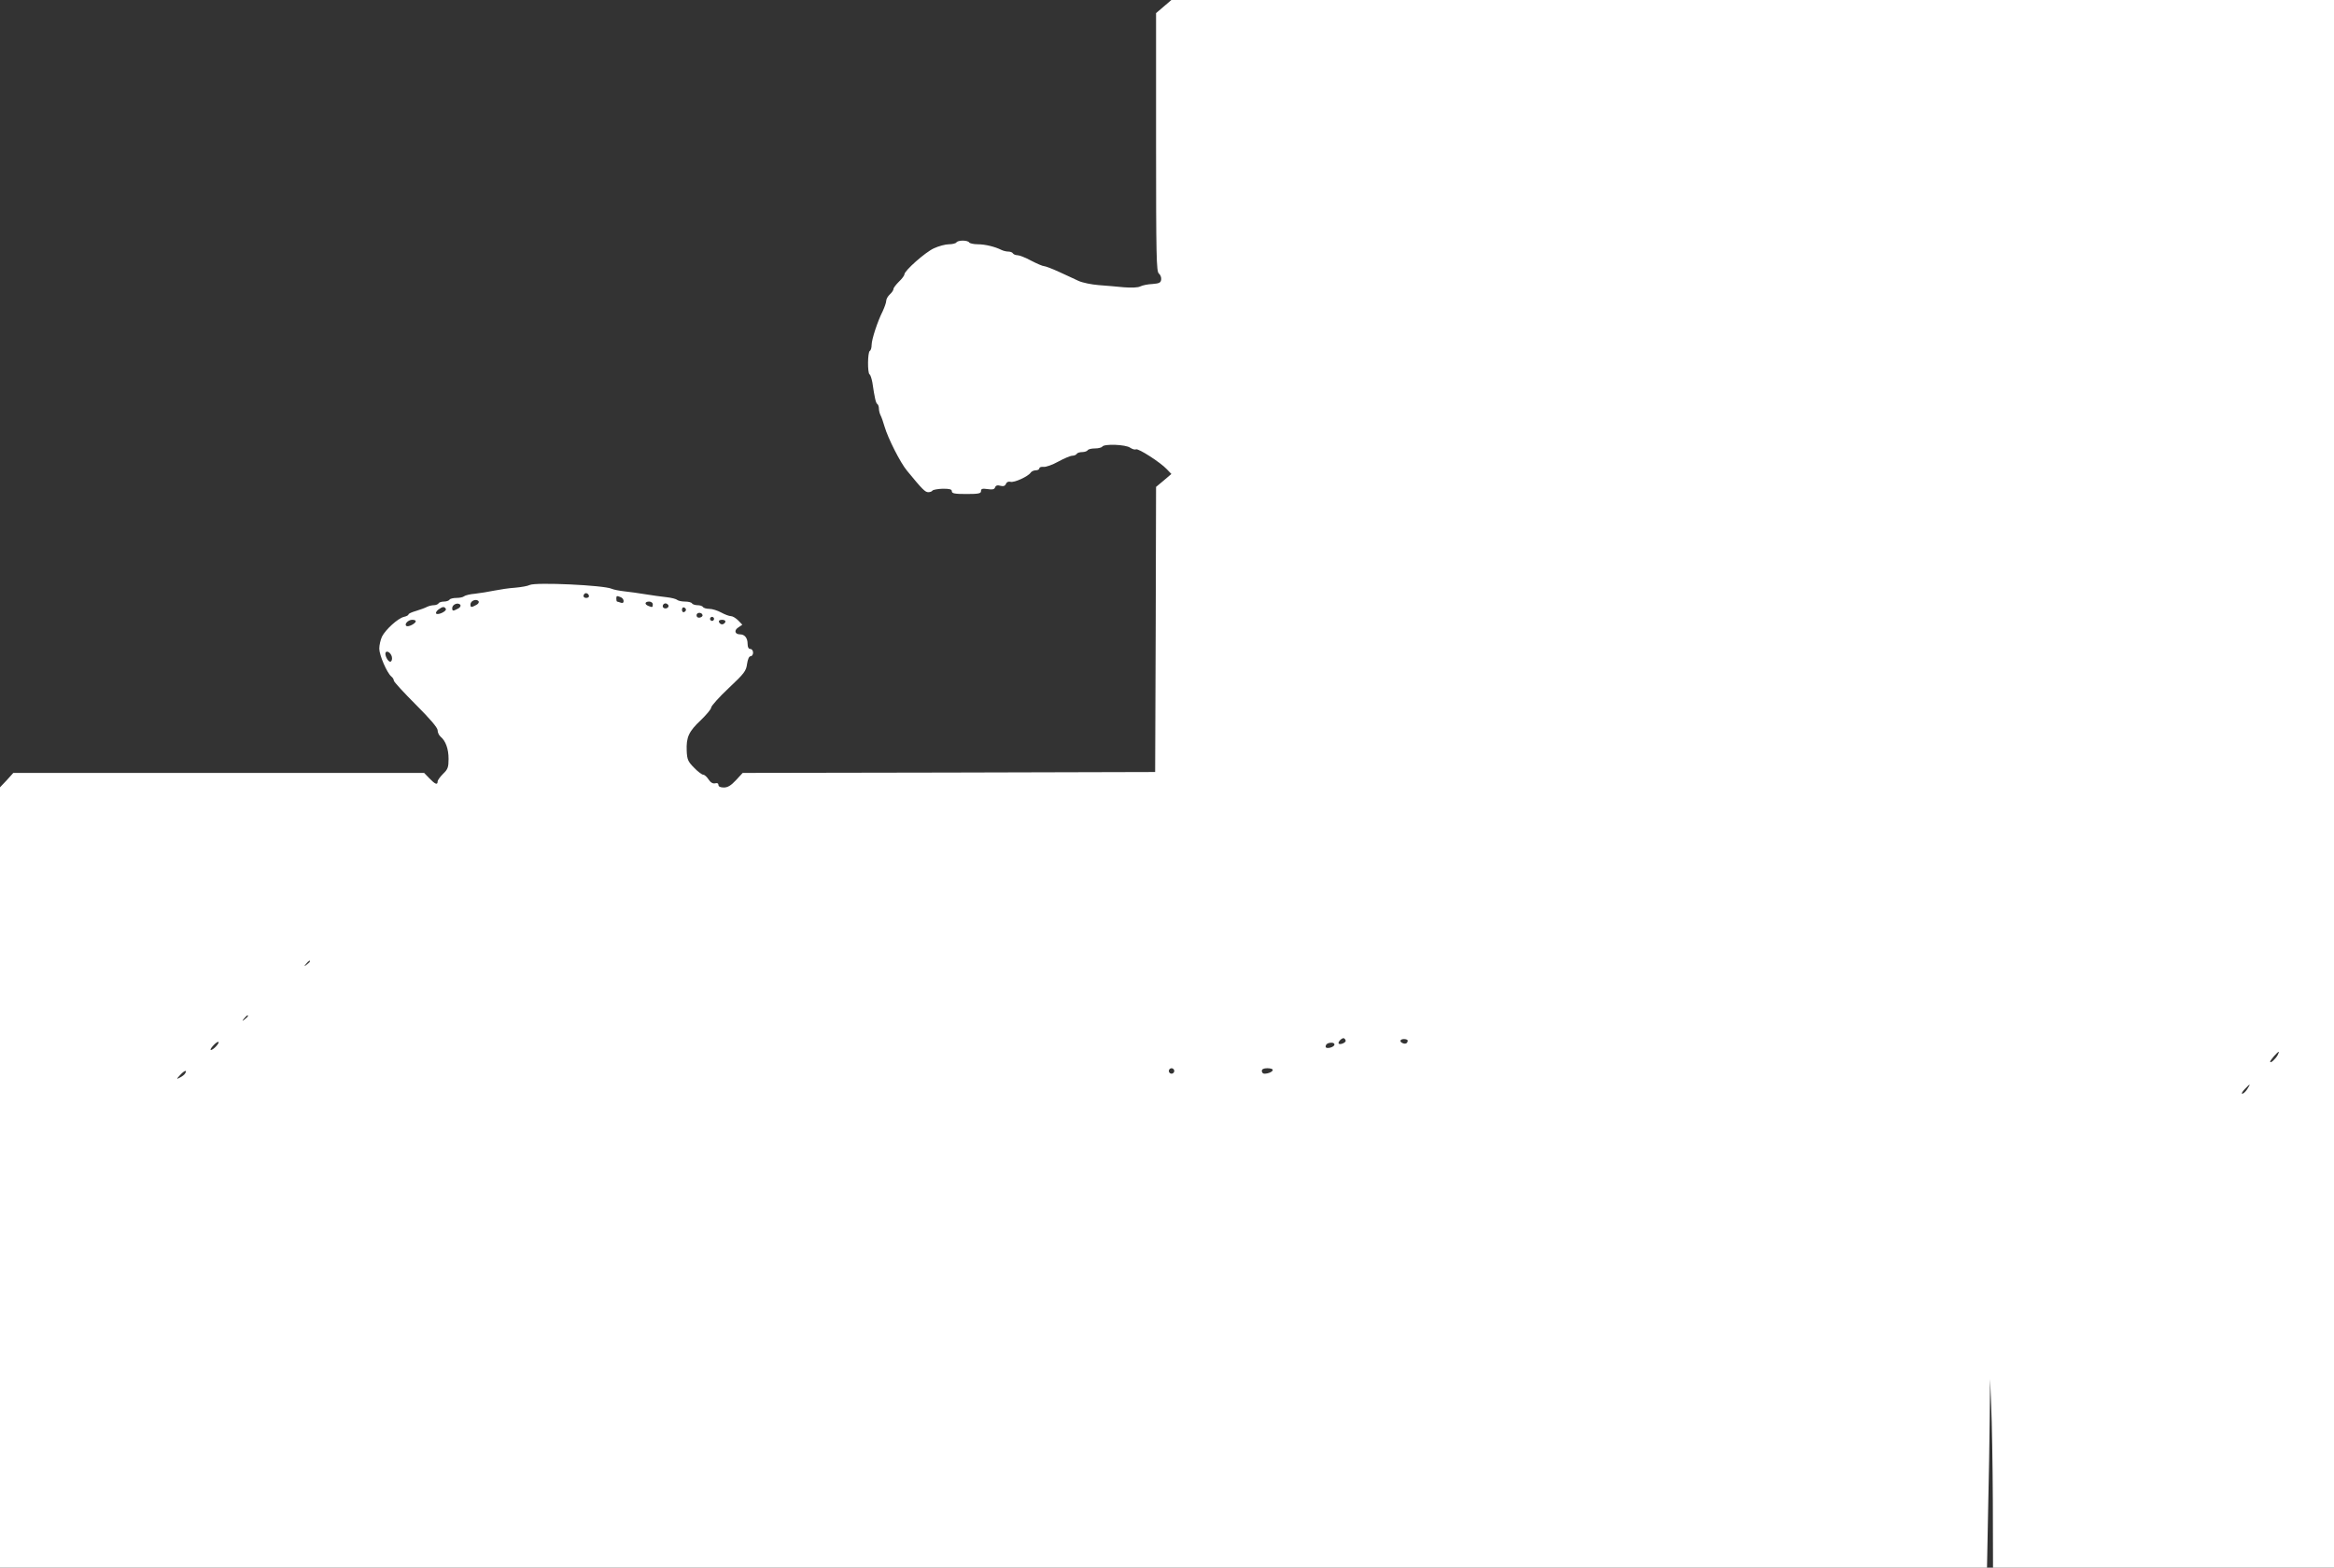 <?xml version="1.0" standalone="no"?>
<!DOCTYPE svg PUBLIC "-//W3C//DTD SVG 20010904//EN"
 "http://www.w3.org/TR/2001/REC-SVG-20010904/DTD/svg10.dtd">
<svg version="1.0" xmlns="http://www.w3.org/2000/svg"
 width="1280pt" height="860pt" viewBox="0 0 1280 860"
 preserveAspectRatio="xMidYMid meet">
<rect x="0" y="0" width="1280" height="860" fill="#333333" stroke="none"/>
<g transform="translate(0,860) scale(0.1,-0.1)"
fill="#ffffff" stroke="none">
<path d="M6382 8564 l-42 -36 0 -708 c0 -626 2 -709 15 -720 9 -7 15 -23 13
-34 -2 -17 -11 -21 -48 -24 -25 -1 -54 -7 -66 -13 -13 -7 -48 -8 -90 -5 -38 4
-100 9 -139 12 -38 3 -88 13 -110 23 -22 10 -70 33 -108 50 -37 17 -74 31 -81
31 -8 0 -40 14 -71 30 -31 17 -65 30 -75 30 -11 0 -22 5 -25 10 -3 6 -15 10
-26 10 -10 0 -27 4 -37 9 -36 18 -90 31 -130 31 -22 0 -44 5 -47 10 -3 6 -19
10 -35 10 -16 0 -32 -4 -35 -10 -3 -5 -22 -10 -41 -10 -19 0 -56 -10 -82 -22
-47 -21 -162 -123 -162 -143 0 -6 -13 -24 -30 -40 -16 -16 -30 -34 -30 -40 0
-7 -9 -20 -20 -30 -11 -10 -20 -26 -20 -36 0 -9 -9 -34 -19 -56 -28 -55 -61
-155 -61 -186 0 -14 -4 -29 -10 -32 -12 -8 -13 -122 -1 -129 5 -3 11 -23 15
-43 13 -88 19 -113 27 -119 5 -3 9 -14 9 -25 0 -10 4 -27 9 -37 5 -9 15 -37
22 -62 19 -65 87 -199 123 -242 86 -105 100 -118 117 -118 10 0 20 4 23 9 3 4
28 9 56 10 38 0 50 -3 50 -14 0 -12 16 -15 80 -15 67 0 80 3 80 16 0 13 7 15
36 11 26 -4 37 -2 41 9 4 11 13 14 30 9 16 -4 25 -1 30 11 3 9 13 14 25 11 20
-6 98 30 111 51 4 6 17 12 27 12 11 0 20 5 20 11 0 6 10 9 23 8 12 -2 49 11
81 29 33 18 67 32 77 32 10 0 21 5 24 10 3 6 17 10 30 10 13 0 27 5 30 10 3 6
21 10 40 10 19 0 37 5 40 10 10 16 128 12 153 -6 12 -8 26 -12 32 -9 12 7 135
-72 169 -109 l25 -26 -42 -36 -42 -35 -2 -782 -3 -782 -1131 -3 -1131 -2 -37
-40 c-27 -29 -45 -40 -66 -40 -19 0 -30 5 -30 14 0 9 -7 12 -18 9 -12 -3 -25
4 -36 21 -9 14 -22 26 -29 26 -7 0 -30 17 -51 39 -33 33 -38 45 -40 92 -3 75
11 106 77 168 31 30 57 61 57 69 0 9 43 57 96 107 86 81 96 94 101 133 4 26
11 42 19 42 8 0 14 9 14 20 0 11 -7 20 -15 20 -10 0 -15 10 -15 28 0 32 -16
52 -41 52 -29 0 -35 22 -10 38 l22 15 -22 23 c-13 13 -31 24 -40 24 -10 0 -34
9 -54 20 -20 11 -49 20 -65 20 -16 0 -32 5 -35 10 -3 6 -17 10 -30 10 -13 0
-27 5 -30 10 -3 6 -21 10 -39 10 -17 0 -36 4 -42 9 -5 5 -31 12 -59 15 -27 3
-79 10 -115 16 -36 6 -87 13 -115 16 -27 3 -59 9 -70 14 -43 20 -417 37 -450
21 -11 -6 -47 -12 -80 -15 -33 -2 -85 -10 -115 -16 -30 -6 -77 -14 -105 -17
-27 -2 -54 -9 -60 -14 -5 -5 -24 -9 -41 -9 -18 0 -36 -4 -39 -10 -3 -5 -17
-10 -30 -10 -13 0 -27 -4 -30 -10 -3 -5 -15 -10 -26 -10 -10 0 -27 -4 -37 -9
-9 -5 -36 -15 -59 -22 -24 -7 -43 -15 -43 -20 0 -4 -11 -10 -25 -13 -33 -8
-100 -69 -120 -108 -8 -17 -15 -47 -15 -66 0 -36 42 -133 66 -153 8 -6 14 -17
14 -23 0 -6 54 -65 120 -131 79 -79 120 -127 120 -141 0 -12 7 -27 16 -35 28
-23 44 -67 44 -122 0 -46 -4 -57 -30 -82 -16 -16 -30 -35 -30 -42 0 -21 -14
-15 -45 17 l-29 30 -1126 0 -1127 0 -36 -40 -37 -39 0 -2141 0 -2140 5448 0
5449 0 6 307 c4 170 8 402 9 518 l2 210 6 -150 c4 -82 8 -315 9 -517 l1 -368
935 0 935 0 0 4300 0 4300 -3188 0 -3188 0 -42 -36z m-3152 -3235 c0 -5 -7 -9
-15 -9 -15 0 -20 12 -9 23 8 8 24 -1 24 -14z m174 -5 c9 -3 16 -13 16 -21 0
-10 -6 -13 -16 -9 -9 3 -18 6 -20 6 -2 0 -4 7 -4 15 0 17 2 18 24 9z m-779
-23 c3 -6 -3 -15 -14 -20 -26 -14 -31 -14 -31 3 0 21 34 34 45 17z m955 -16
c0 -17 -2 -18 -24 -9 -23 9 -20 24 4 24 11 0 20 -7 20 -15z m-1055 -4 c3 -6
-3 -15 -14 -20 -26 -14 -31 -14 -31 3 0 21 34 34 45 17z m1140 0 c7 -12 -12
-24 -25 -16 -11 7 -4 25 10 25 5 0 11 -4 15 -9z m-1220 -21 c7 -12 -42 -36
-53 -26 -4 4 2 14 12 22 23 17 33 18 41 4z m1317 -5 c0 -5 -5 -11 -11 -13 -6
-2 -11 4 -11 13 0 9 5 15 11 13 6 -2 11 -8 11 -13z m91 -30 c1 -5 -6 -11 -15
-13 -11 -2 -18 3 -18 13 0 17 30 18 33 0z m61 -26 c-3 -5 -10 -7 -15 -3 -5 3
-7 10 -3 15 3 5 10 7 15 3 5 -3 7 -10 3 -15z m-1634 -7 c0 -12 -40 -33 -51
-26 -14 9 9 34 32 34 11 0 19 -3 19 -8z m1698 -4 c-3 -7 -11 -13 -18 -13 -7 0
-15 6 -17 13 -3 7 4 12 17 12 13 0 20 -5 18 -12z m-1828 -199 c0 -11 -4 -19
-10 -19 -13 0 -32 38 -25 51 10 14 35 -9 35 -32z m-450 -1663 c0 -2 -8 -10
-17 -17 -16 -13 -17 -12 -4 4 13 16 21 21 21 13z m-340 -300 c0 -2 -8 -10 -17
-17 -16 -13 -17 -12 -4 4 13 16 21 21 21 13z m6020 -136 c0 -10 -31 -23 -38
-15 -8 7 19 35 29 29 5 -3 9 -9 9 -14z m340 2 c0 -14 -11 -21 -26 -15 -21 8
-17 23 6 23 11 0 20 -4 20 -8z m-6535 -32 c-10 -11 -23 -20 -28 -20 -6 0 0 11
13 25 27 29 42 25 15 -5z m6133 8 c-5 -15 -48 -24 -48 -10 0 14 12 22 33 22
10 0 17 -5 15 -12z m5173 -56 c-12 -22 -41 -48 -41 -36 0 8 40 54 47 54 2 0
-1 -8 -6 -18z m-6051 -87 c0 -8 -7 -15 -15 -15 -8 0 -15 7 -15 15 0 8 7 15 15
15 8 0 15 -7 15 -15z m540 6 c0 -10 -24 -21 -46 -21 -8 0 -14 7 -14 15 0 10
10 15 30 15 17 0 30 -4 30 -9z m-5965 -20 c-3 -6 -16 -16 -28 -22 -21 -11 -21
-10 2 15 23 25 40 29 26 7z m11309 -86 c-9 -14 -21 -25 -27 -25 -6 0 0 11 13
25 13 14 25 25 27 25 2 0 -4 -11 -13 -25z"/>
</g>
</svg>
